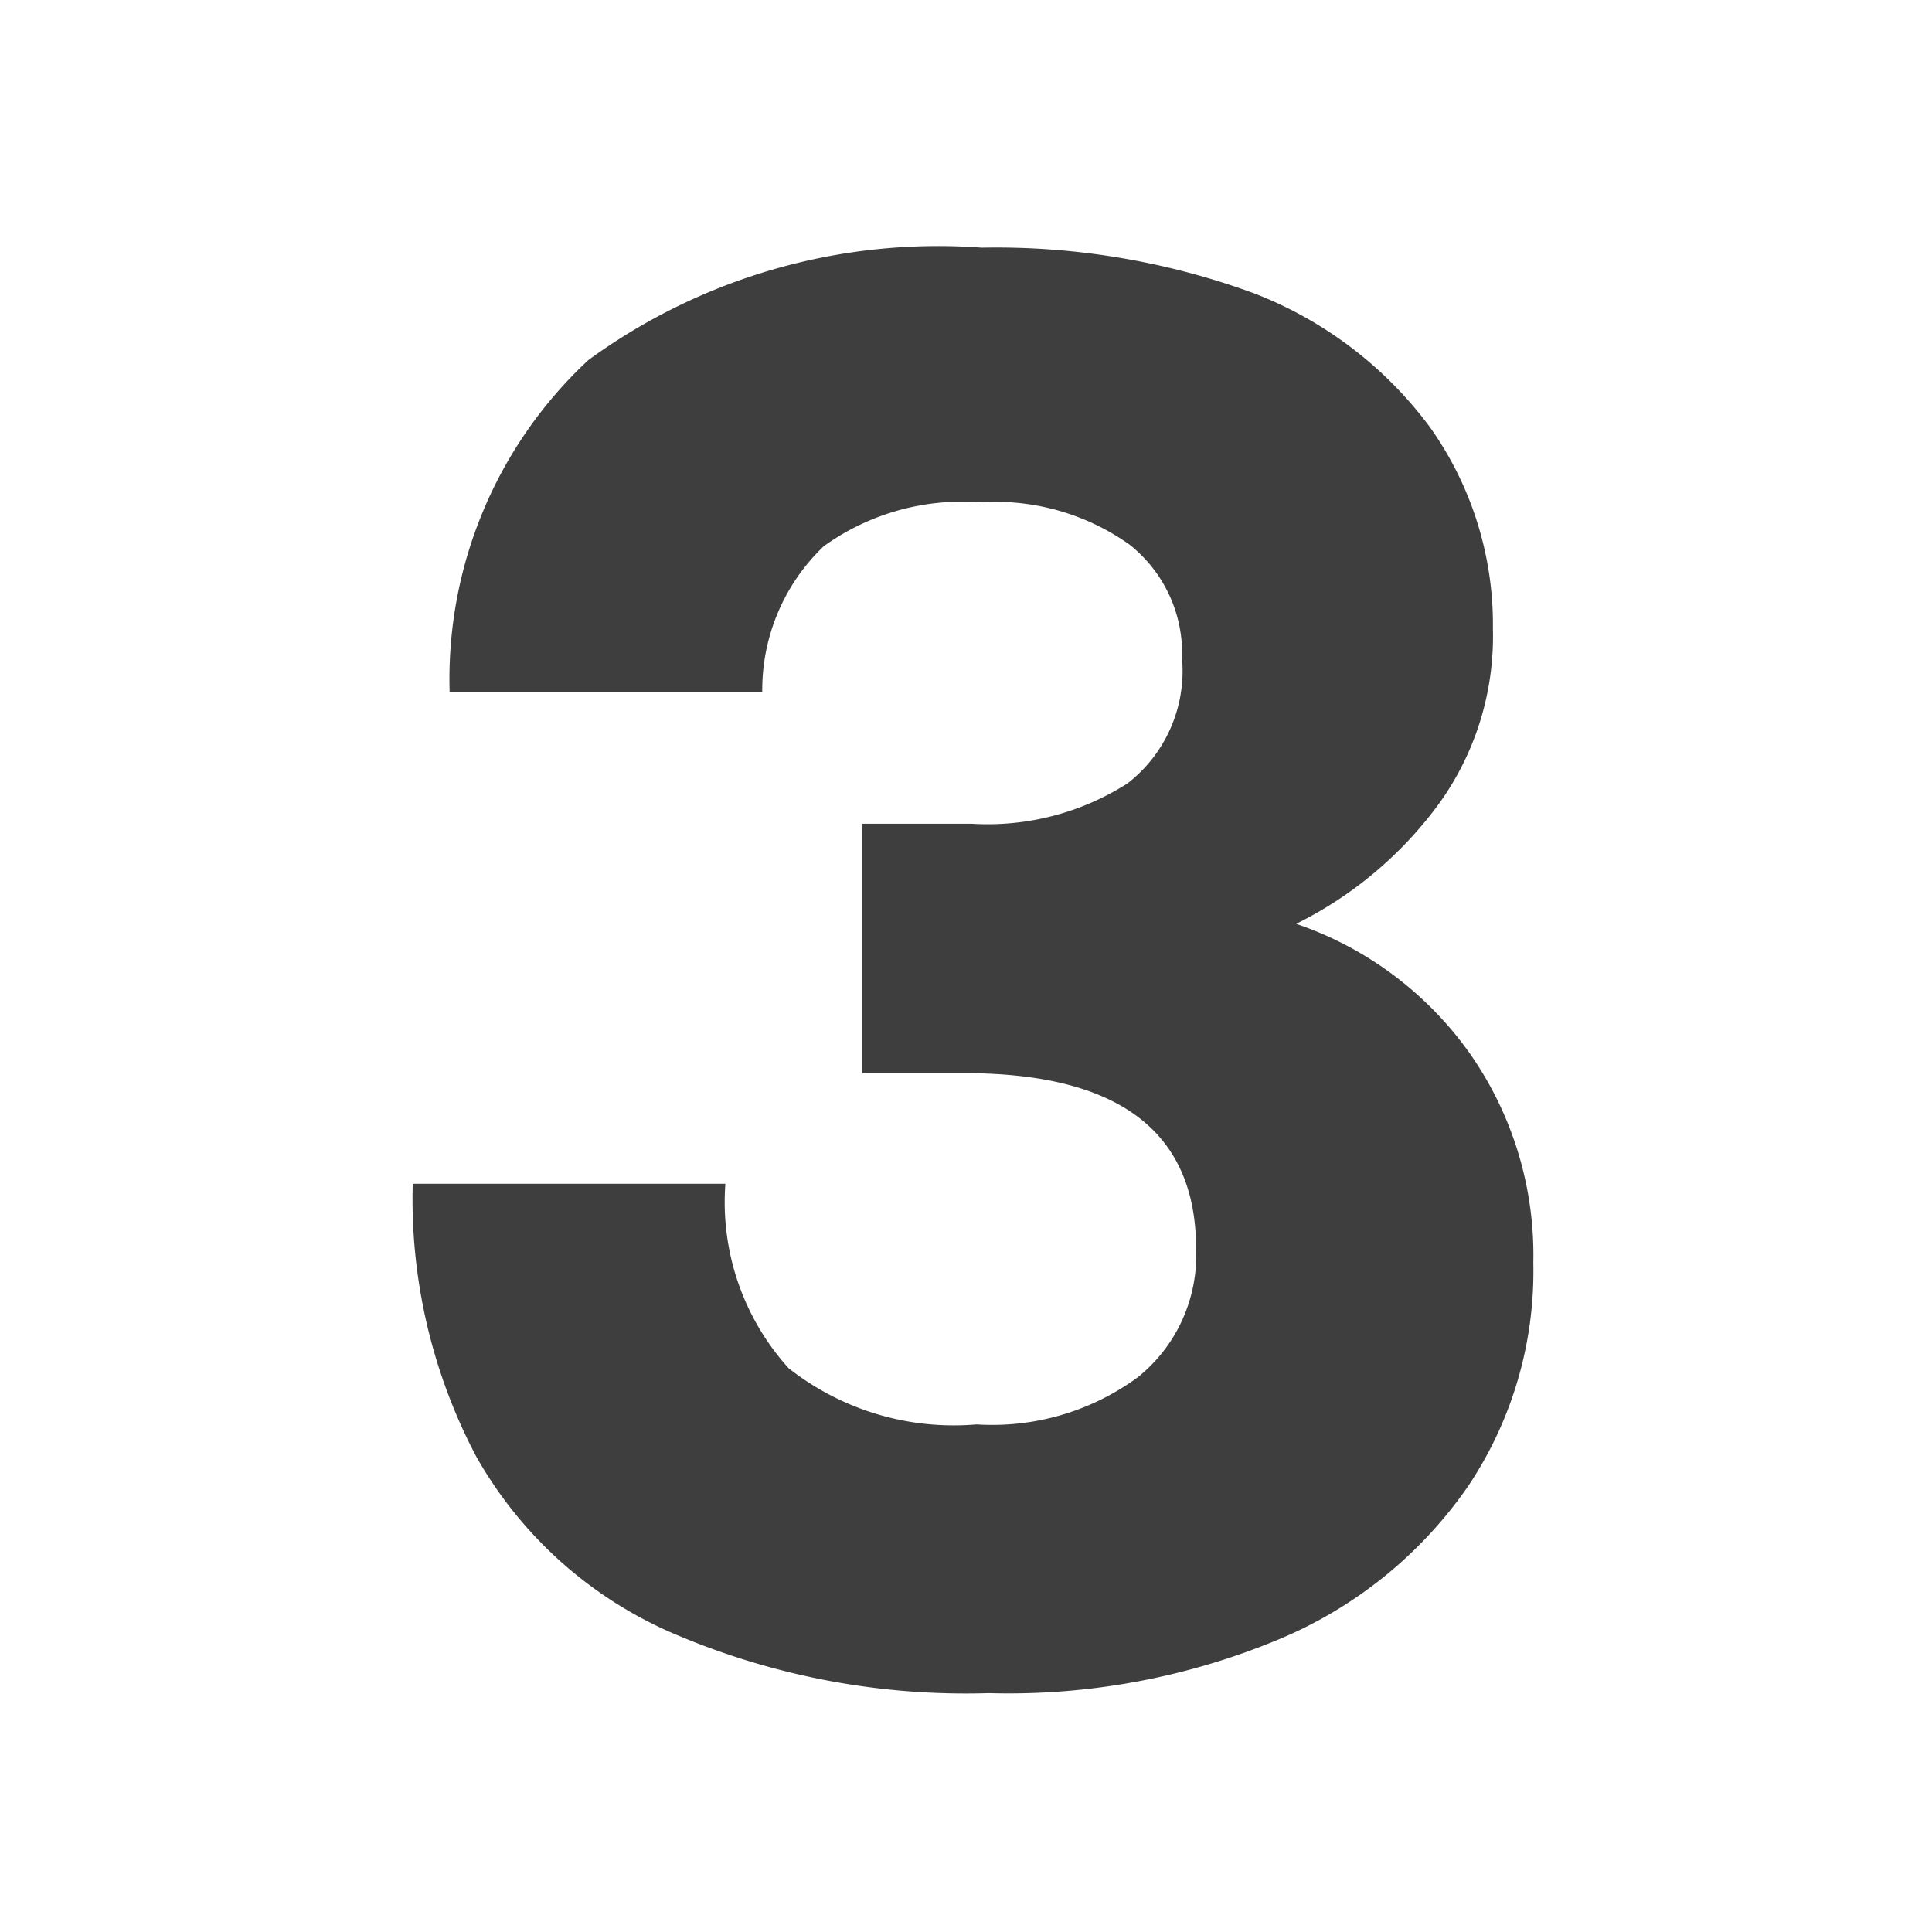 <svg xmlns="http://www.w3.org/2000/svg" viewBox="0 0 11 11"><g data-name="レイヤー 2"><path d="M8.37 6a2 2 0 01.36 1.19 2.2 2.2 0 01-.37 1.27 2.46 2.46 0 01-1.07.87 4 4 0 01-1.66.31 4.22 4.22 0 01-1.82-.35 2.36 2.36 0 01-1.1-1 3.14 3.14 0 01-.36-1.55h1.78a1.41 1.41 0 00.36 1.05 1.52 1.52 0 001.07.32 1.4 1.4 0 00.92-.27.89.89 0 00.33-.73q0-1-1.32-1h-.58V4.69h.62a1.48 1.48 0 00.89-.23.81.81 0 00.31-.71.79.79 0 00-.3-.65 1.32 1.32 0 00-.85-.24 1.35 1.35 0 00-.89.25 1.13 1.13 0 00-.35.83H2.56a2.48 2.48 0 01.79-1.89 3.38 3.38 0 012.24-.64 4.26 4.26 0 011.55.26 2.26 2.26 0 011 .76 1.94 1.94 0 01.36 1.15 1.63 1.63 0 01-.31 1 2.24 2.24 0 01-.81.68 2 2 0 01.99.74z" fill="#3e3e3e"/><path fill="none" d="M0 0h11v11H0z"/></g></svg>